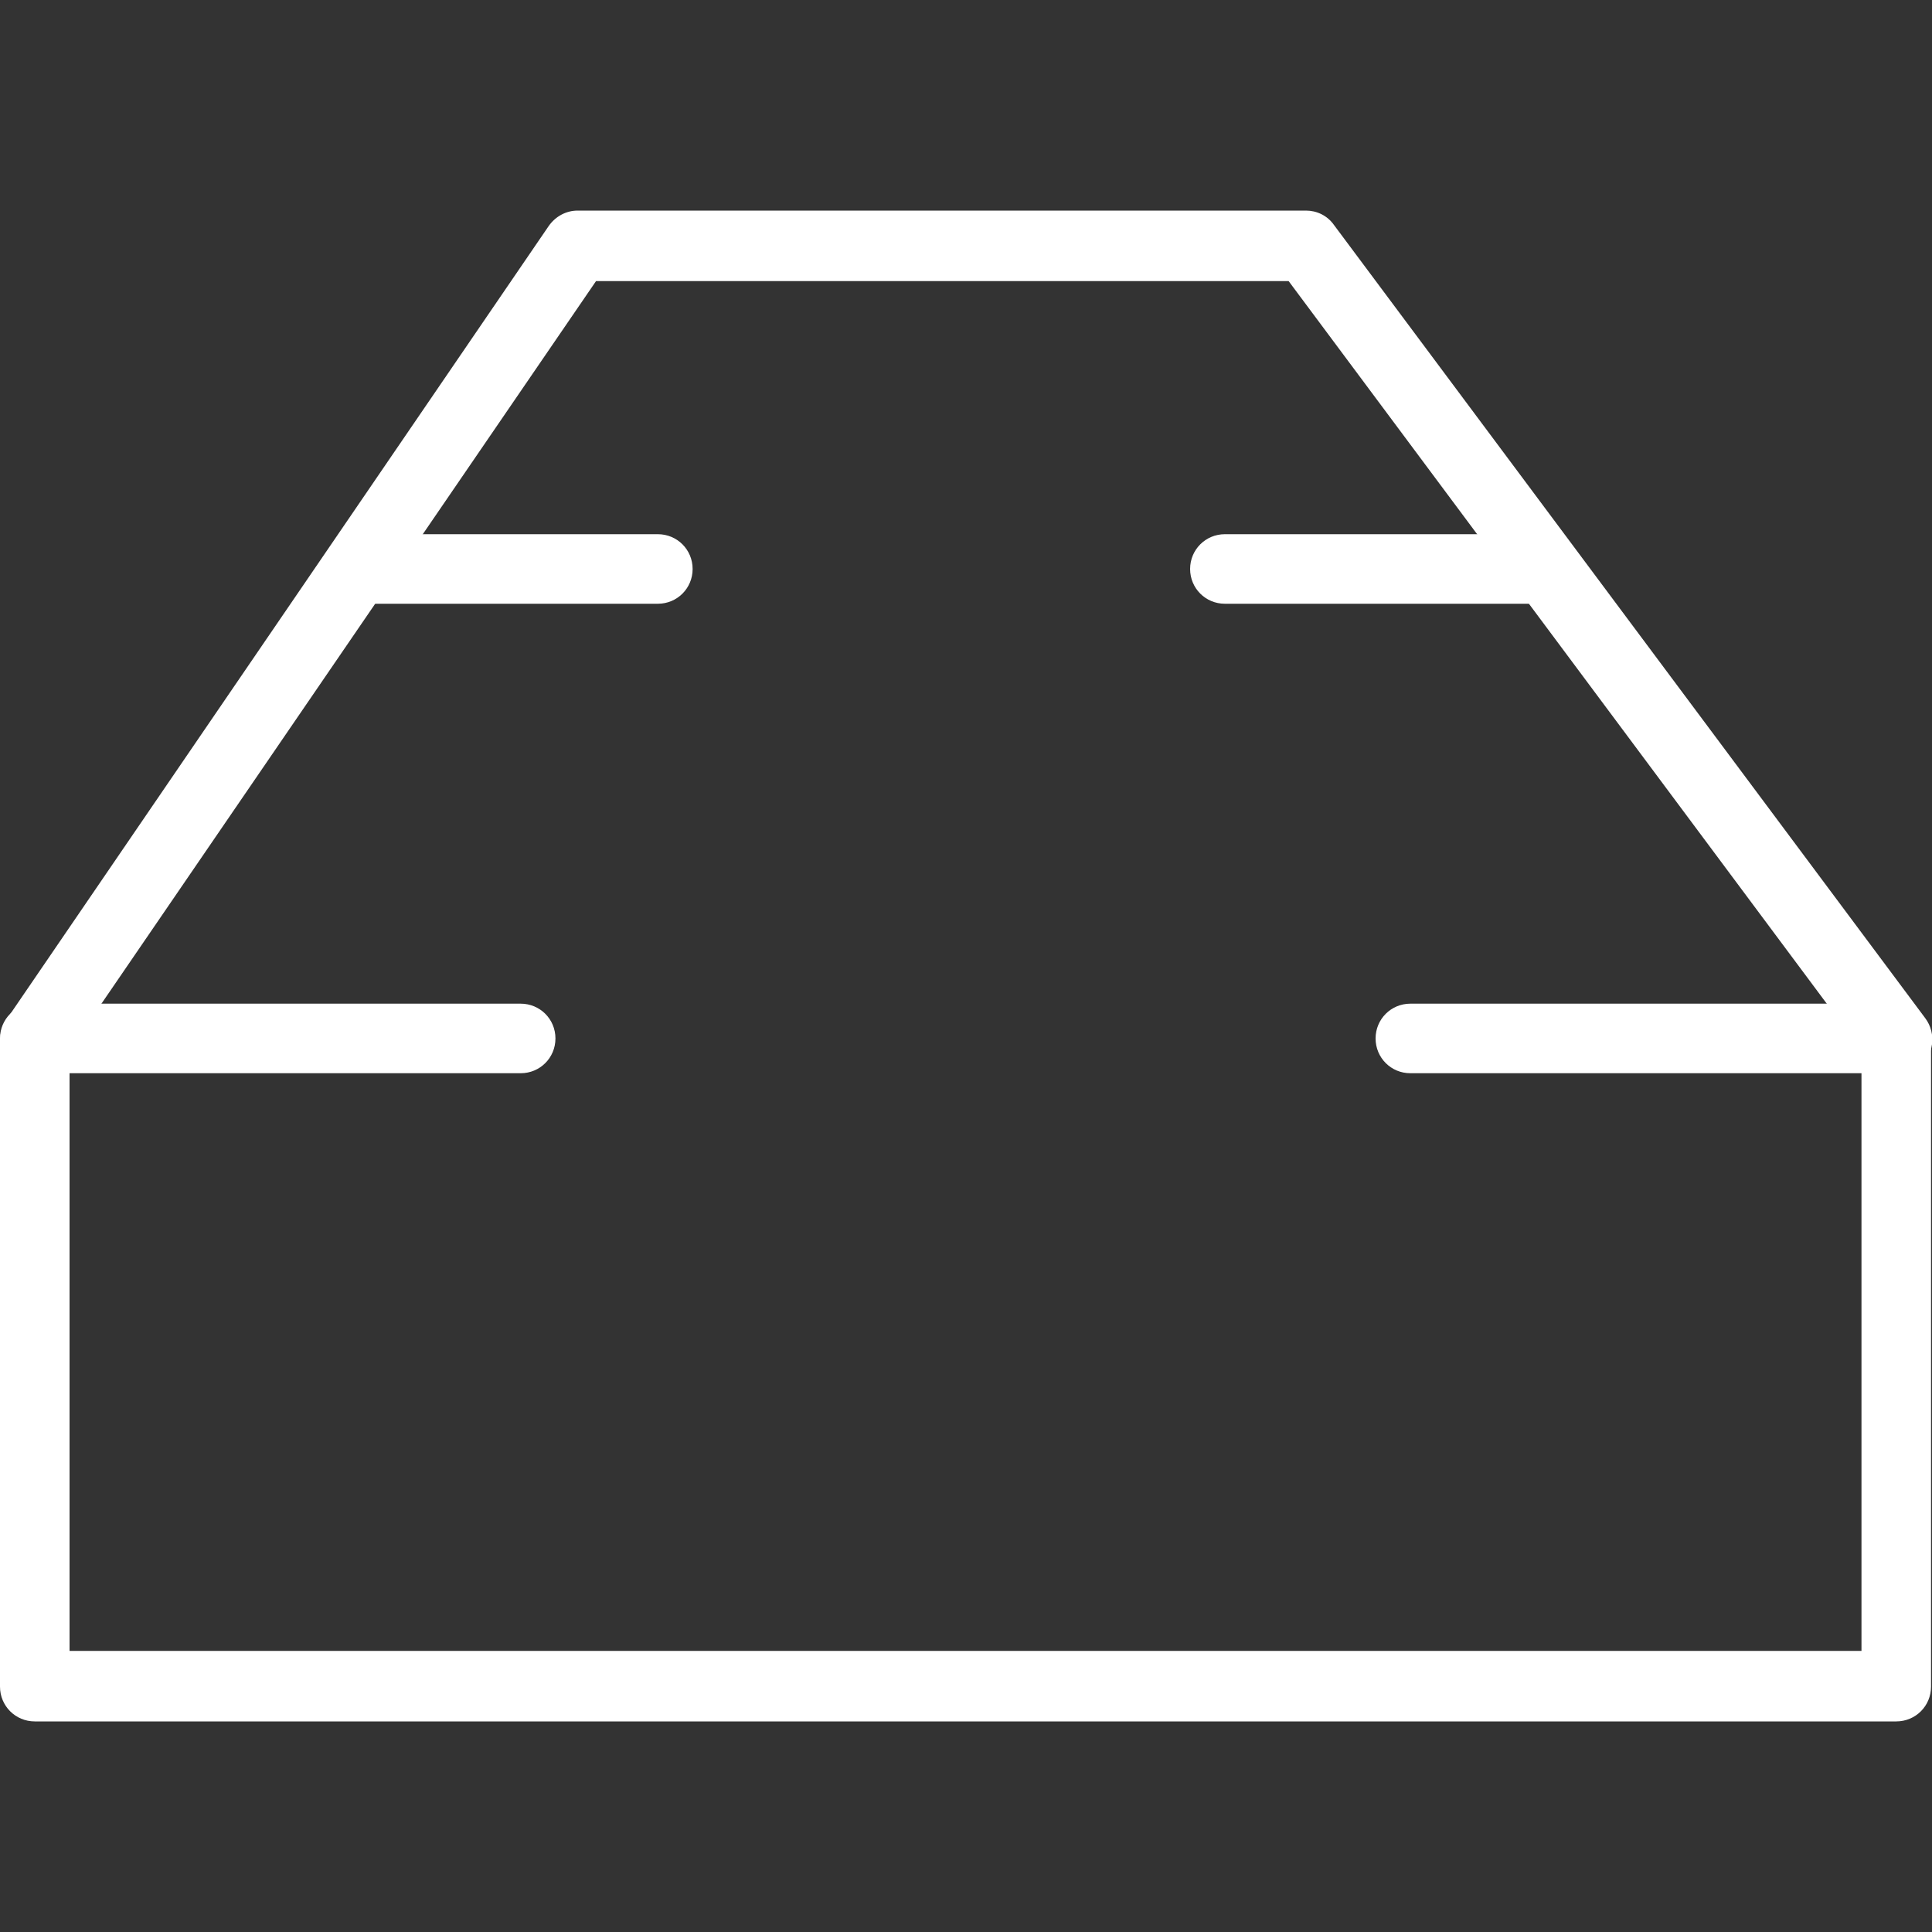 <?xml version="1.0" encoding="UTF-8"?>
<svg id="Capa_1" xmlns="http://www.w3.org/2000/svg" version="1.1" viewBox="0 0 200 200">
  <rect x="0" y="0" width="200" height="200" fill="#333333" stroke="none"/>
  <!-- Generator: Adobe Illustrator 29.5.1, SVG Export Plug-In . SVG Version: 2.1.0 Build 141)  -->
  <path d="M0,107.5C0,105.5,1.6,103.9,3.6,103.9h50.3c2,0,3.6,1.6,3.6,3.6s-1.6,3.6-3.6,3.6H7.2v59.8h185.5v-59.8h-46.7c-2,0-3.6-1.6-3.6-3.6s1.6-3.6,3.6-3.6h50.3c2,0,3.6,1.6,3.6,3.6v67.1c0,2-1.6,3.6-3.6,3.6H3.6C1.6,178.2,0,176.6,0,174.6v-67.1Z" style="fill: #fff; fill-rule: evenodd;"/>
  <path d="M56.8,23.4c.7-1,1.8-1.6,3-1.6h75.4c1.1,0,2.2.5,2.9,1.5l61.2,82.1c1.2,1.6.9,3.9-.7,5.1-1.6,1.2-3.9.9-5.1-.7l-60.1-80.7H61.7L6.6,109.6c-1.1,1.6-3.4,2.1-5,.9-1.6-1.1-2.1-3.4-.9-5L56.8,23.4Z" style="fill: #fff; fill-rule: evenodd;"/>
  <path d="M35.2,58.9c0-2,1.6-3.6,3.6-3.6h29.3c2,0,3.6,1.6,3.6,3.6s-1.6,3.6-3.6,3.6h-29.3c-2,0-3.6-1.6-3.6-3.6Z" style="fill: #fff; fill-rule: evenodd;"/>
  <path d="M123.2,58.9c0-2,1.6-3.6,3.6-3.6h31.8c2,0,3.6,1.6,3.6,3.6s-1.6,3.6-3.6,3.6h-31.8c-2,0-3.6-1.6-3.6-3.6Z" style="fill: #fff; fill-rule: evenodd;"/>
</svg>